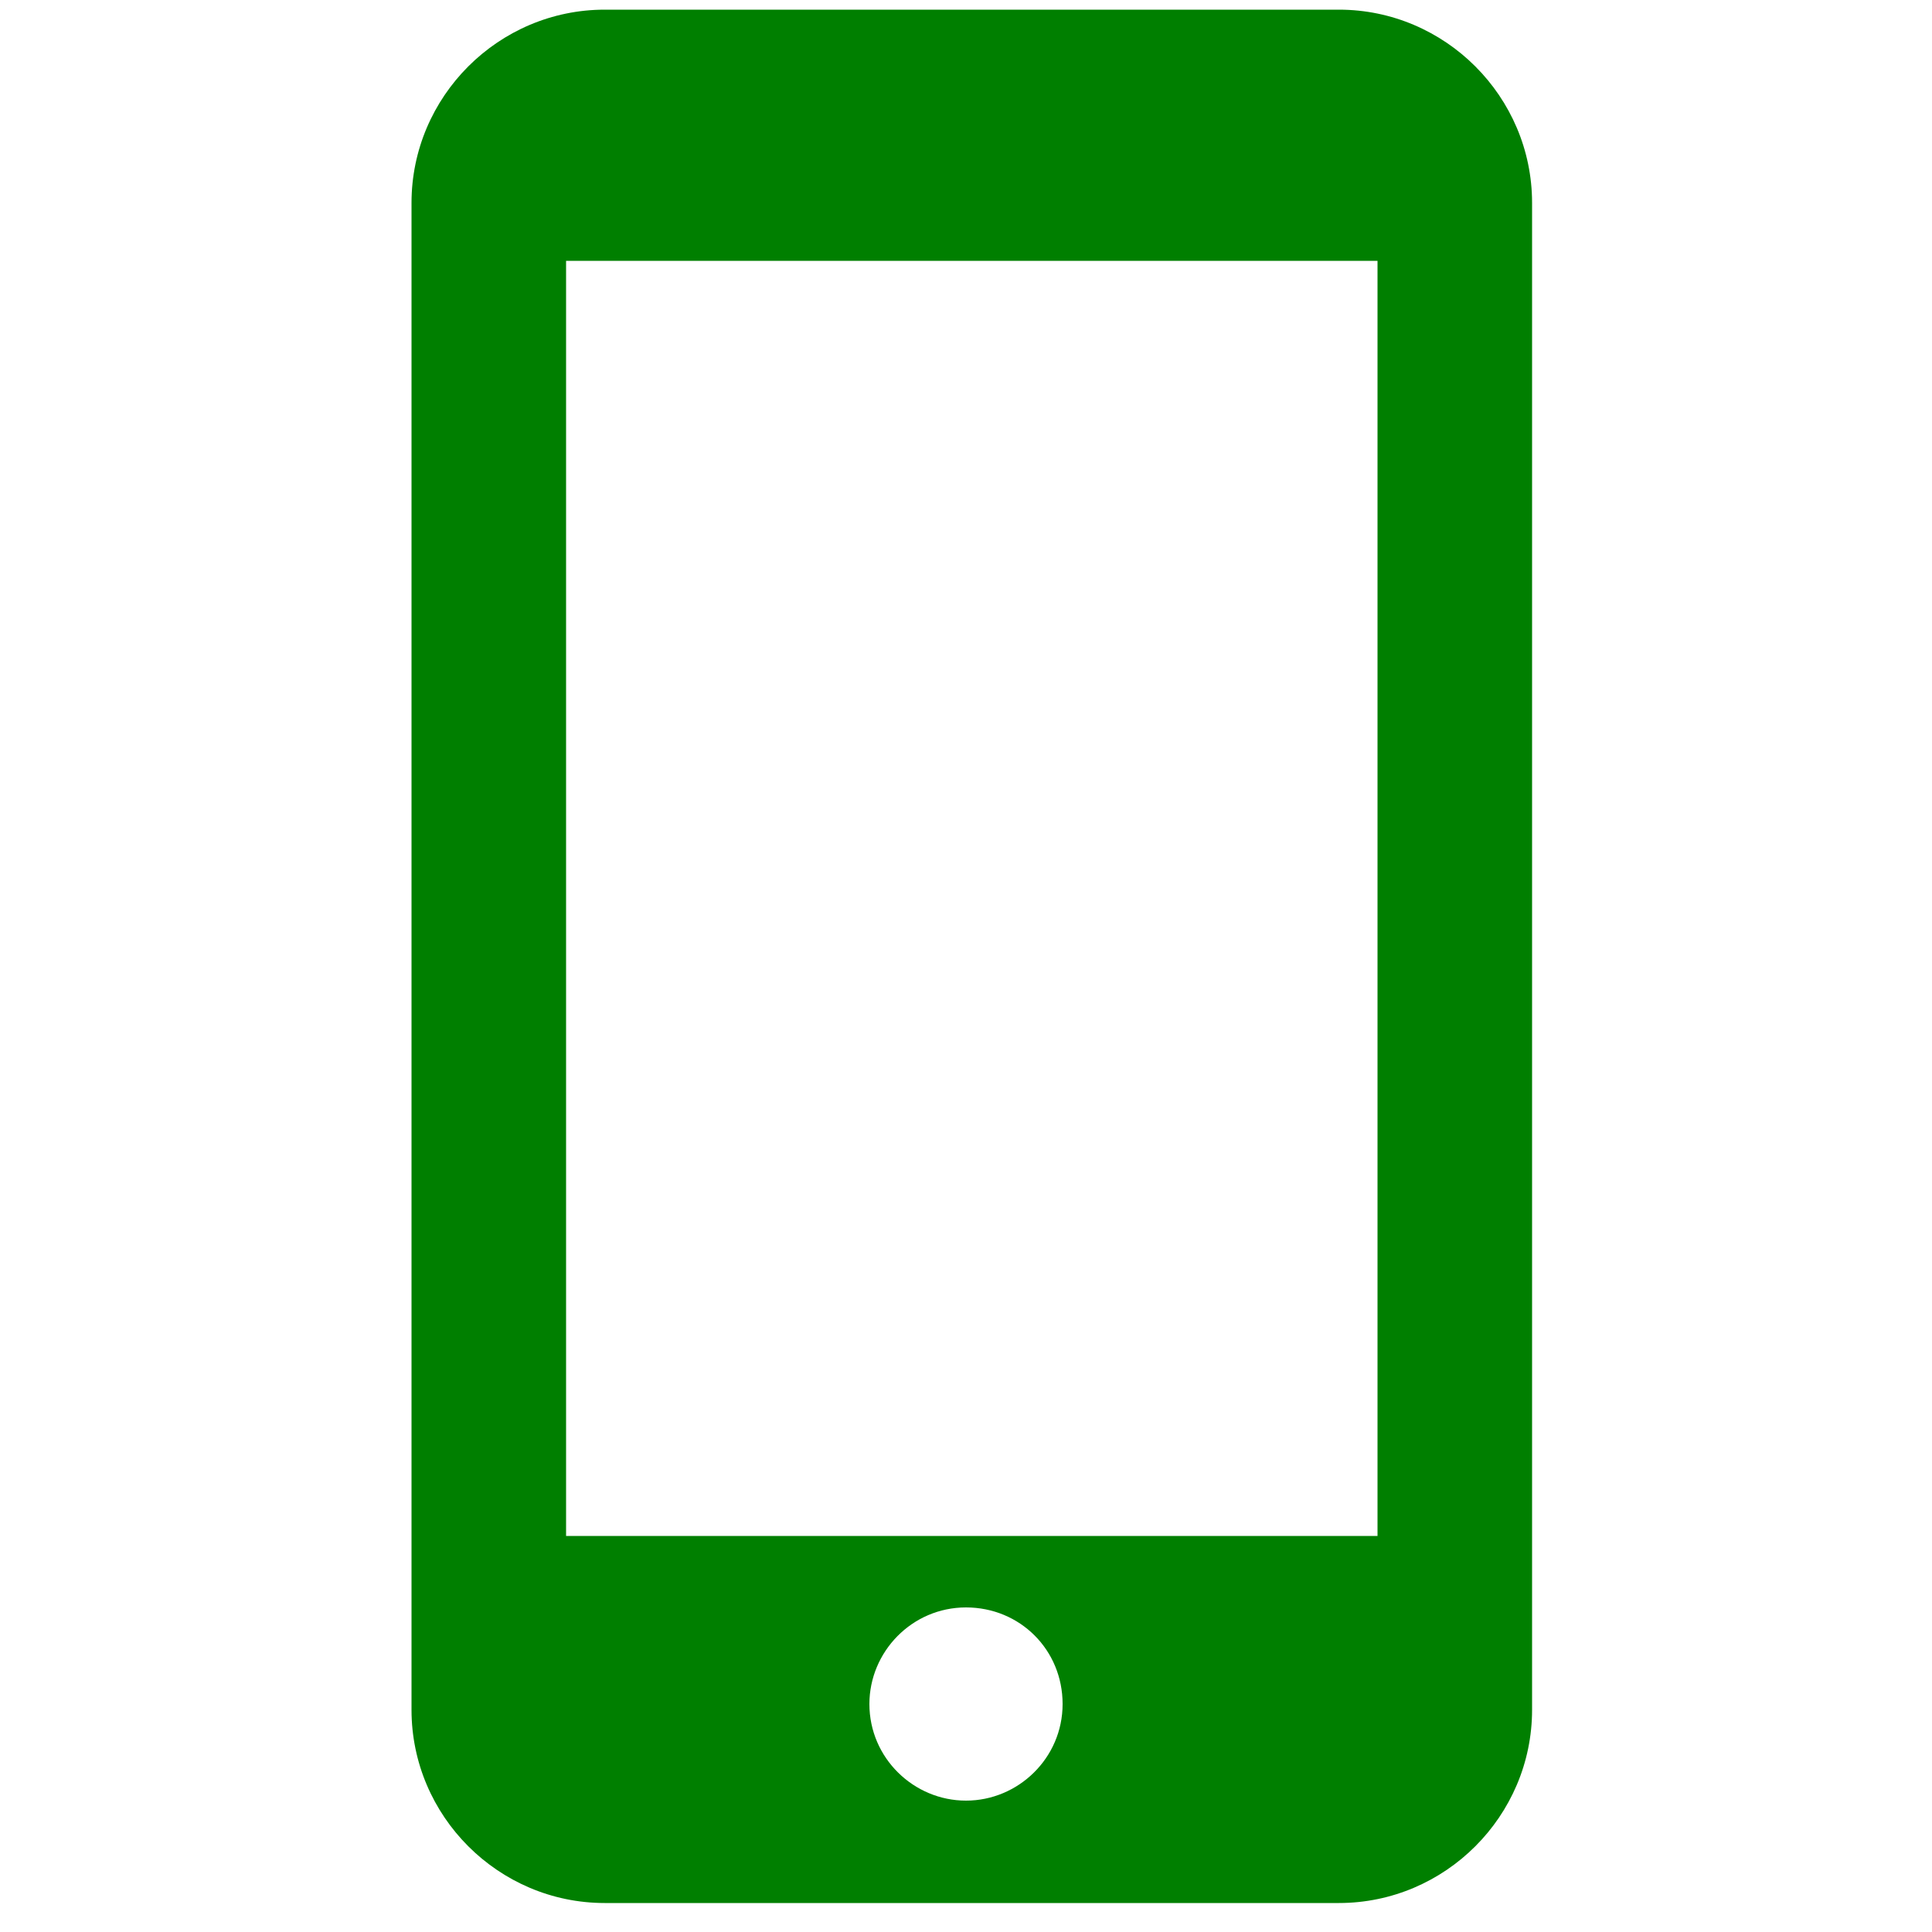 <svg width="12" height="12" viewBox="0 0 12 12" fill="none" xmlns="http://www.w3.org/2000/svg">
<path d="M8.316 0.06H3.756C3.096 0.06 2.556 0.6 2.556 1.26V10.62C2.556 11.28 3.096 11.82 3.756 11.82H8.316C8.976 11.82 9.516 11.28 9.516 10.62V1.26C9.516 0.6 8.976 0.06 8.316 0.06ZM6 11.184C5.676 11.184 5.4 10.92 5.4 10.584C5.4 10.26 5.664 9.984 6 9.984C6.336 9.984 6.6 10.248 6.6 10.584C6.6 10.92 6.324 11.184 6 11.184ZM8.556 9.54H3.516V1.62H8.556V9.54Z" fill="#007F00"/>
</svg>
